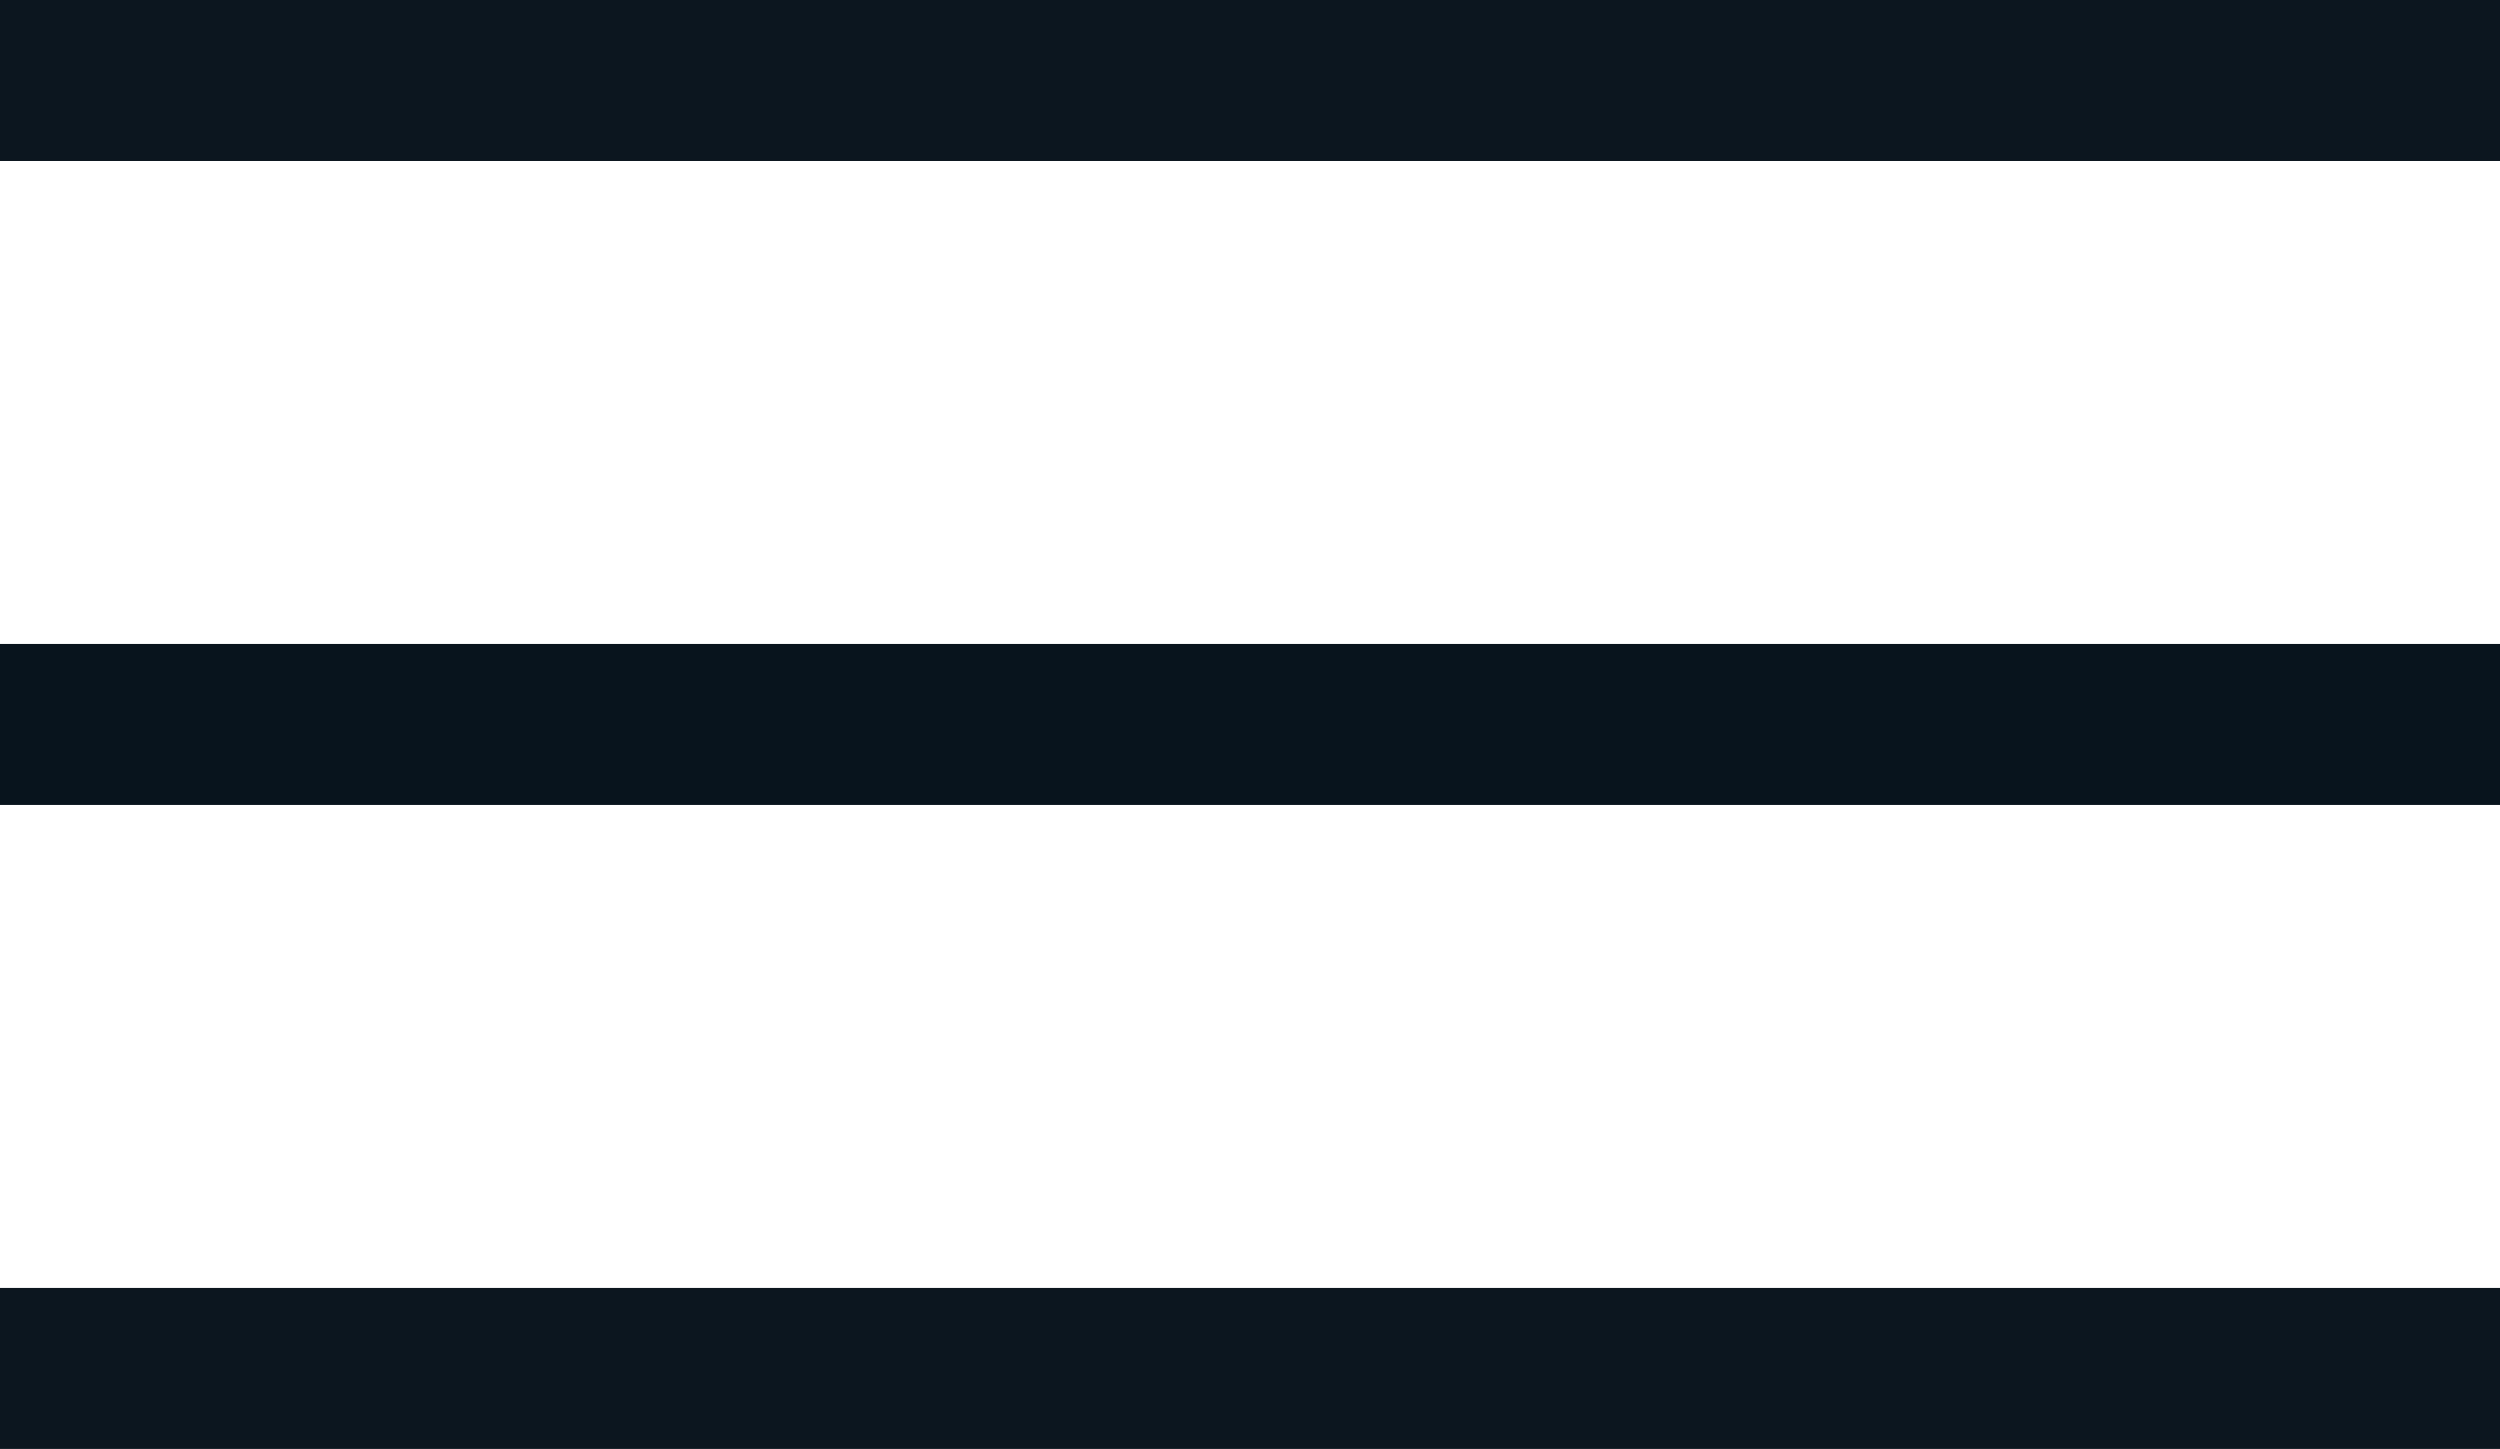 <svg xmlns="http://www.w3.org/2000/svg" width="31.058" height="18" viewBox="0 0 31.058 18"><g transform="translate(1659.5 7310.5)"><line x2="31.058" transform="translate(-1659.5 -7293.5)" fill="none" stroke="#0c161f" stroke-width="2"/><line x2="31.058" transform="translate(-1659.5 -7301.5)" fill="none" stroke="#08141d" stroke-width="2"/><line x2="31.058" transform="translate(-1659.5 -7309.5)" fill="none" stroke="#0c161f" stroke-width="2"/></g></svg>